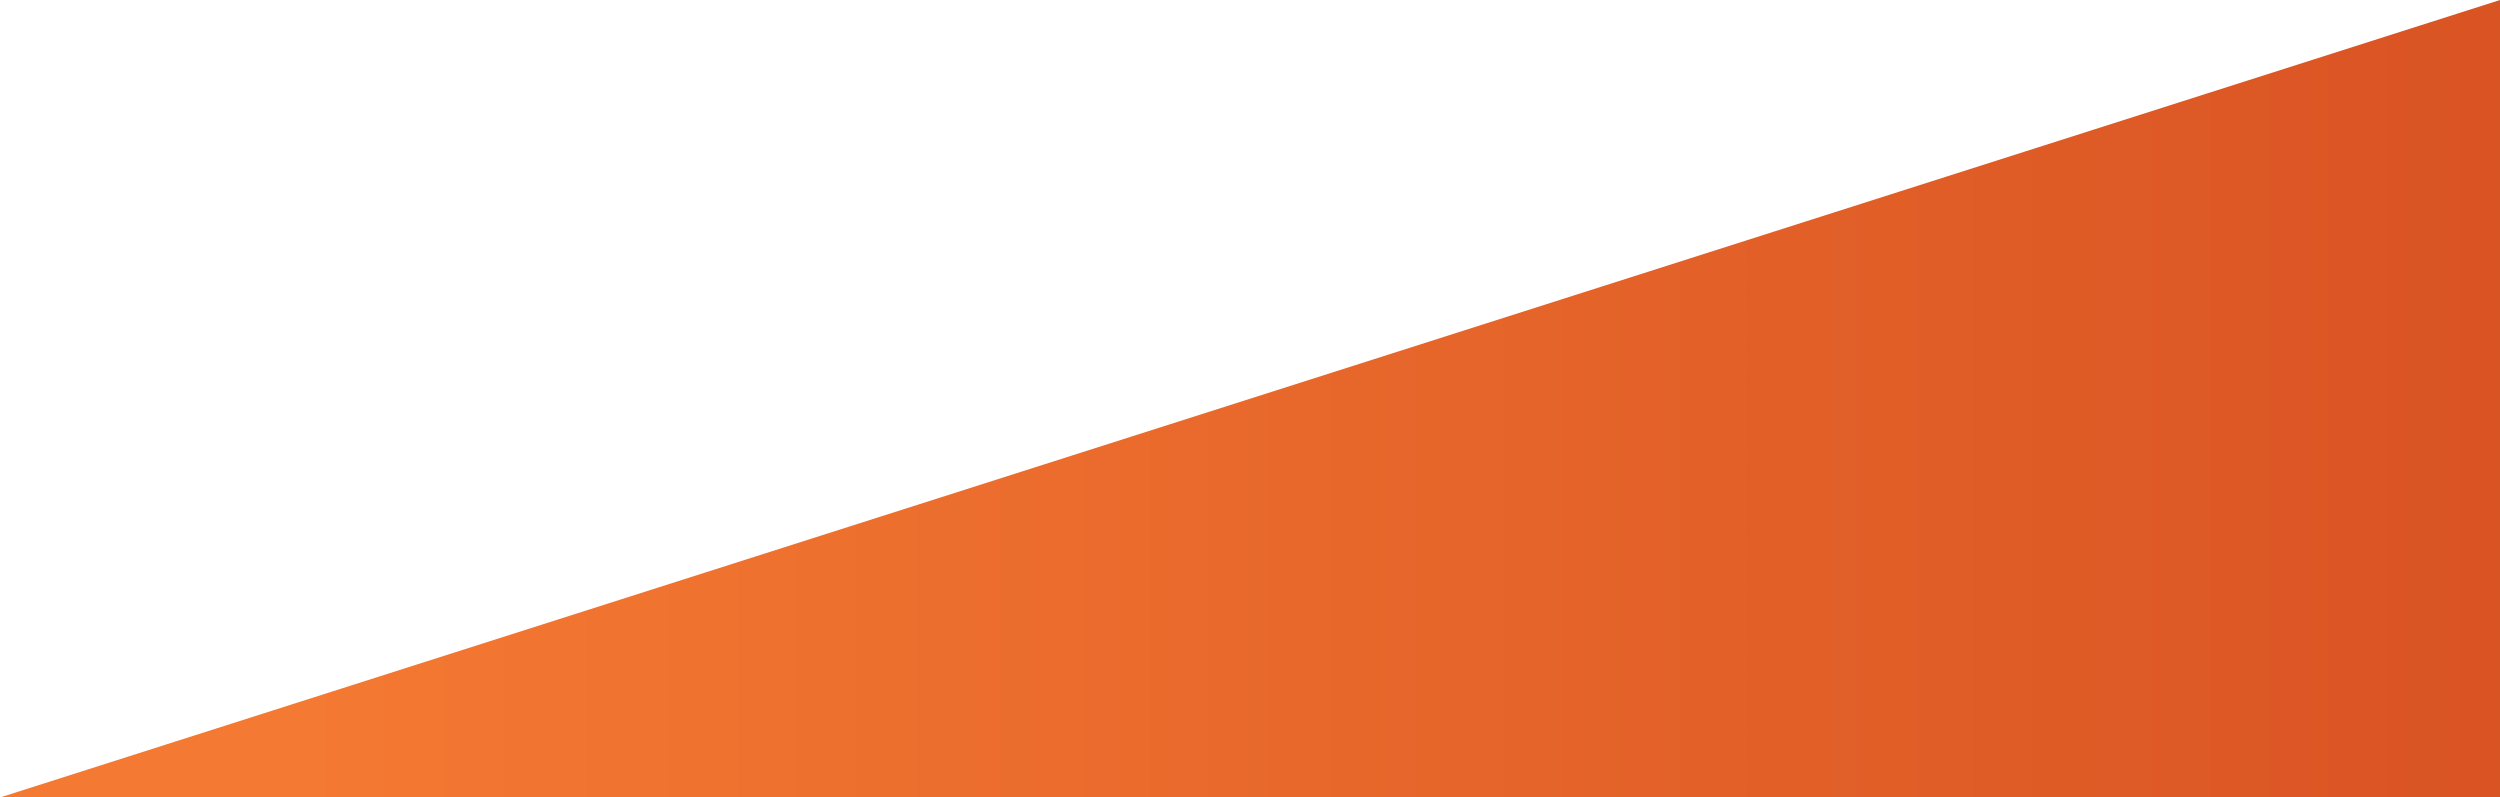 <?xml version="1.0" encoding="UTF-8"?>
<svg id="Layer_1" xmlns="http://www.w3.org/2000/svg" version="1.1" xmlns:xlink="http://www.w3.org/1999/xlink" viewBox="0 0 383.4 122.3">
  <!-- Generator: Adobe Illustrator 29.0.0, SVG Export Plug-In . SVG Version: 2.1.0 Build 186)  -->
  <defs>
    <style>
      .st0 {
        fill: url(#linear-gradient);
      }
    </style>
    <linearGradient id="linear-gradient" x1="388.6" y1="61.2" x2="45.4" y2="61.2" gradientUnits="userSpaceOnUse">
      <stop offset="0" stop-color="#d95323"/>
      <stop offset="1" stop-color="#f47932"/>
    </linearGradient>
  </defs>
  <polygon class="st0" points="0 122.3 9.3 122.3 383.4 122.3 383.4 3 383.4 0 0 122.3"/>
</svg>